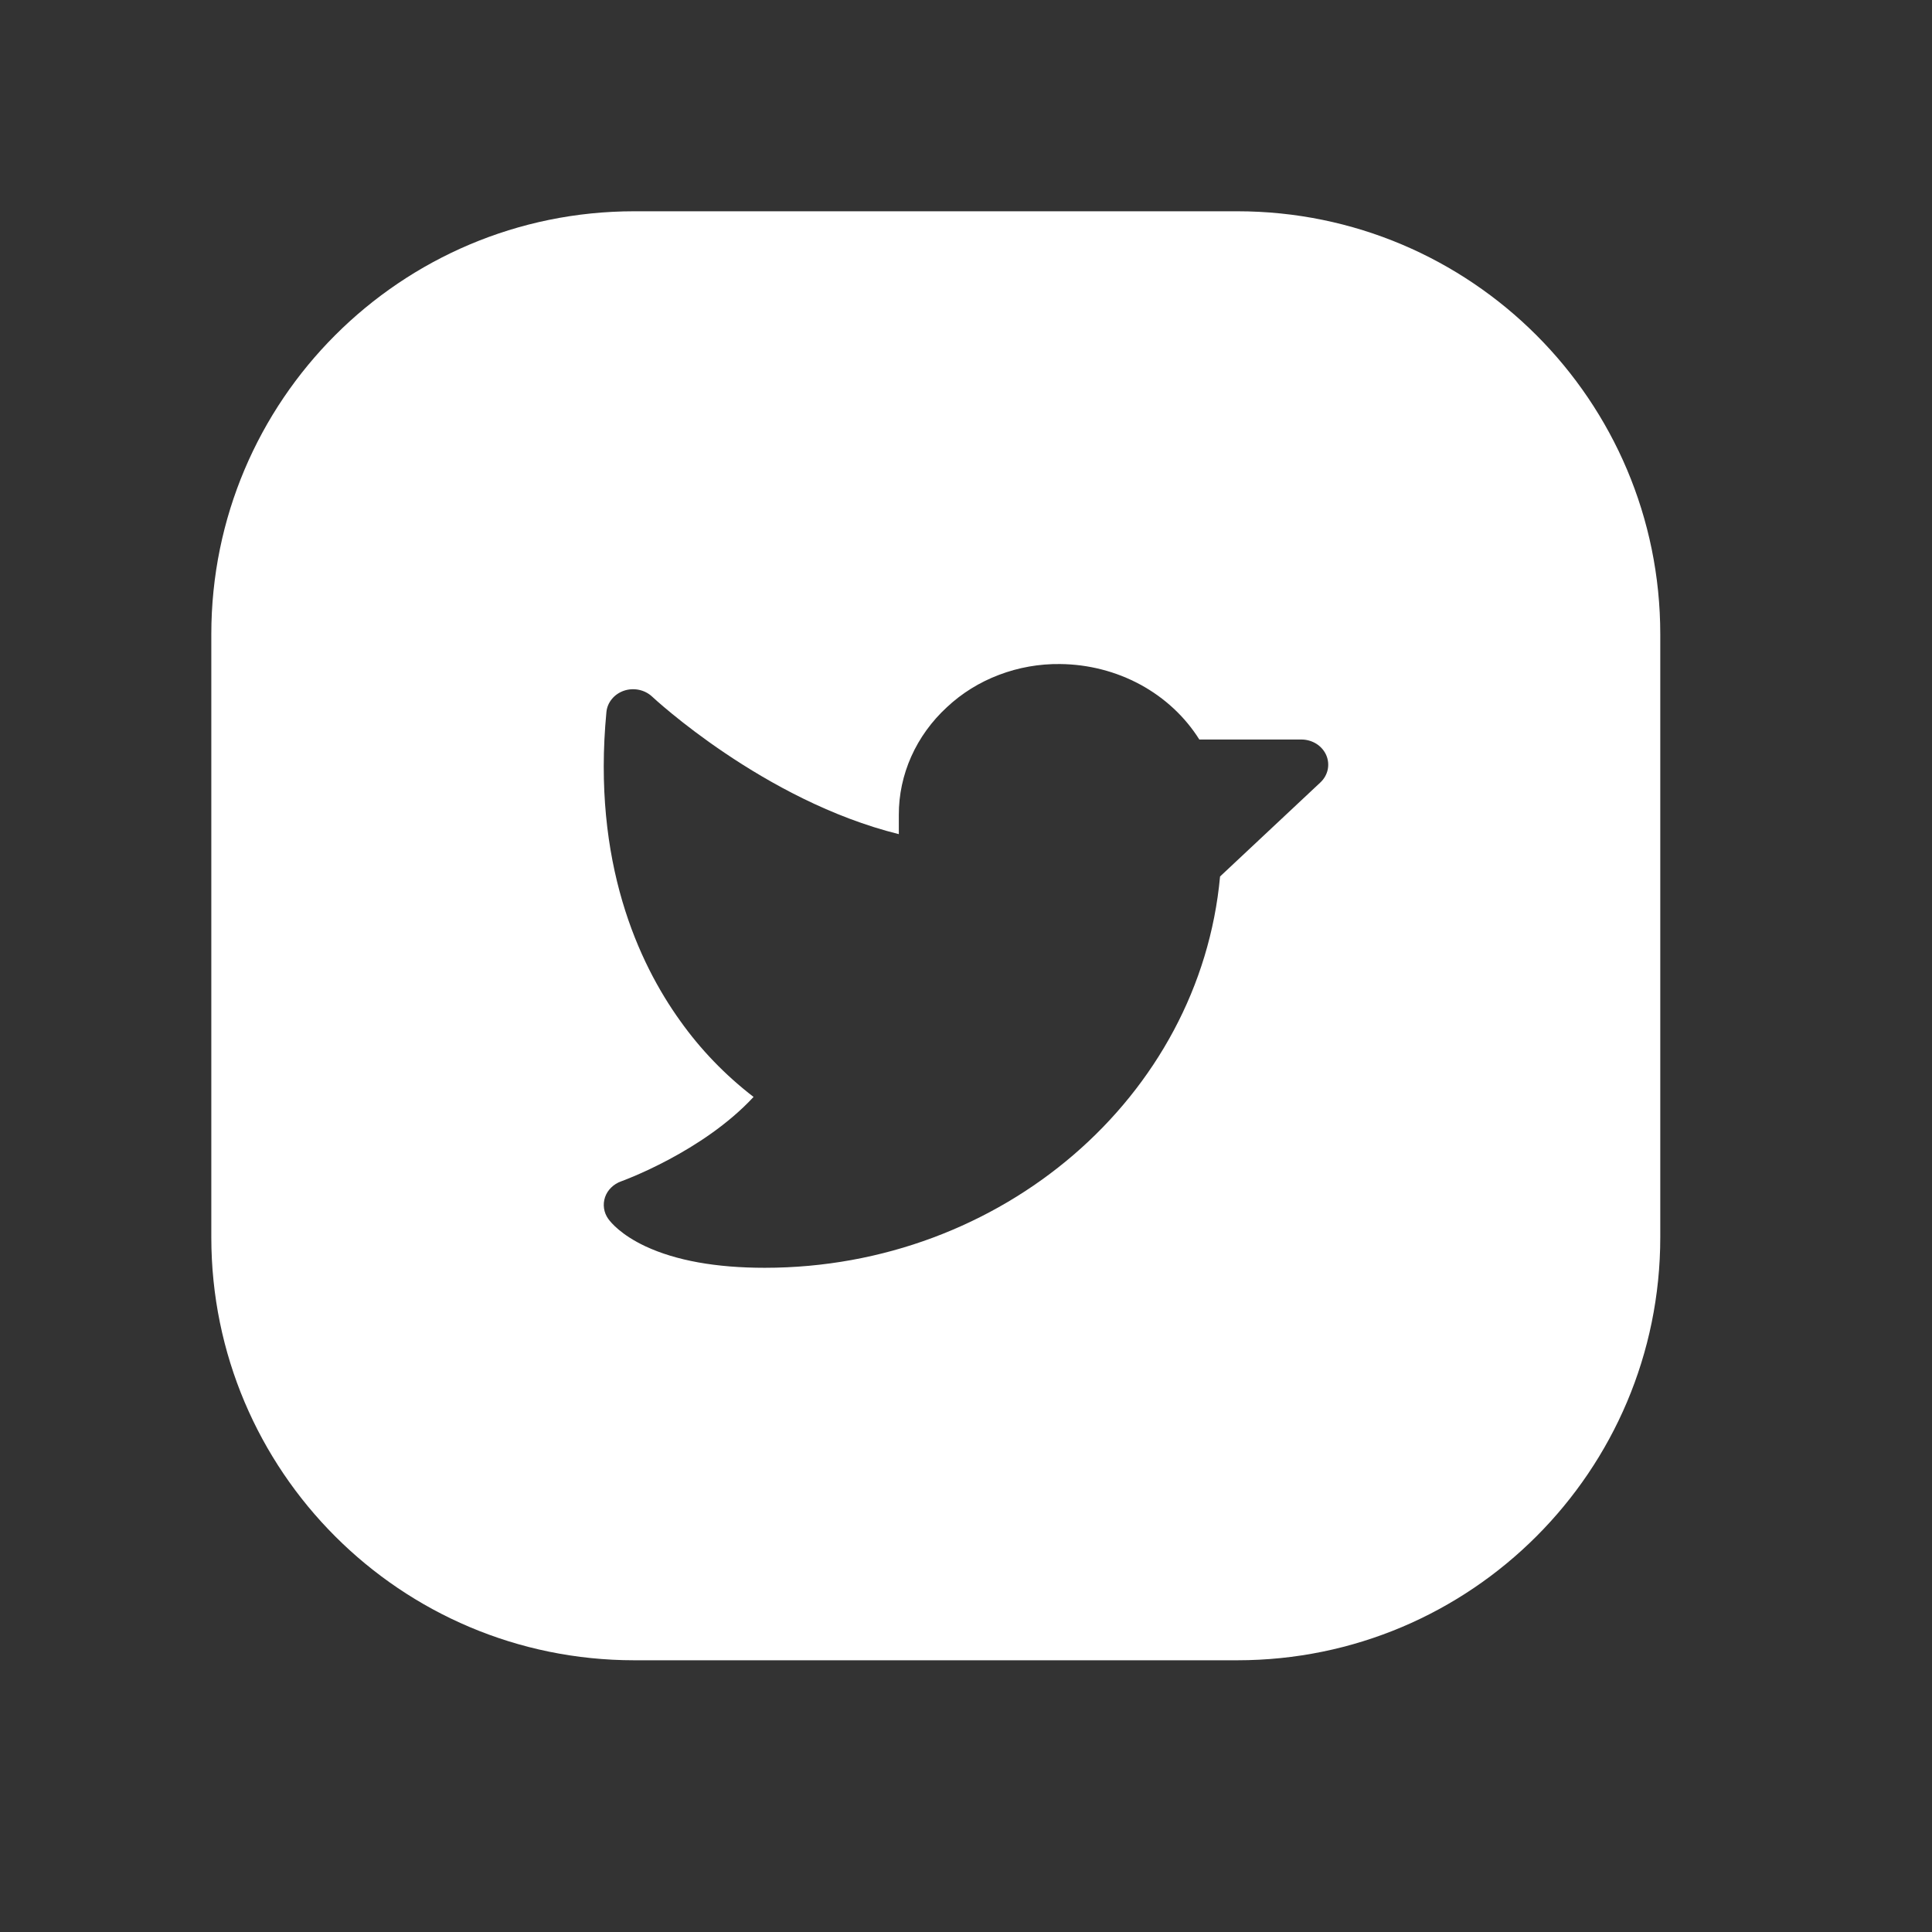<svg width="48" height="48" viewBox="0 0 48 48" fill="none" xmlns="http://www.w3.org/2000/svg">
<rect x="0" y="0" width="48" height="48" fill="#333333" stroke="none"/>
<g clip-path="url(#clip0_15_328)">
<path fill-rule="evenodd" clip-rule="evenodd" d="M15.759 5.249C9.955 5.249 5.25 9.954 5.25 15.758V30.74C5.25 36.544 9.955 41.249 15.759 41.249H30.74C36.544 41.249 41.249 36.544 41.249 30.74V15.758C41.249 9.954 36.544 5.249 30.74 5.249H15.759ZM30.312 21.776L32.804 19.44C32.897 19.353 32.961 19.242 32.987 19.12C33.012 18.999 32.999 18.873 32.949 18.759C32.898 18.645 32.813 18.547 32.703 18.478C32.593 18.41 32.464 18.373 32.332 18.373H29.797C29.442 17.808 28.938 17.338 28.332 17.009C27.727 16.681 27.041 16.505 26.341 16.498C25.82 16.491 25.302 16.583 24.819 16.767C24.335 16.95 23.896 17.223 23.527 17.569C23.147 17.918 22.846 18.335 22.64 18.795C22.435 19.255 22.329 19.749 22.331 20.248V20.724C18.976 19.894 16.232 17.336 16.203 17.308C16.113 17.224 16 17.165 15.876 17.139C15.752 17.113 15.623 17.12 15.504 17.16C15.384 17.201 15.279 17.272 15.202 17.367C15.124 17.461 15.077 17.574 15.066 17.693C14.709 21.426 15.866 23.925 16.899 25.363C17.404 26.074 18.018 26.711 18.722 27.253C17.454 28.622 15.459 29.341 15.433 29.35L15.433 29.35C15.339 29.383 15.254 29.436 15.185 29.504C15.115 29.572 15.063 29.654 15.032 29.744C15.002 29.833 14.993 29.928 15.007 30.022C15.02 30.115 15.056 30.204 15.112 30.282C15.175 30.37 15.425 30.677 16.035 30.964C16.793 31.318 17.79 31.498 19 31.498C24.889 31.498 29.809 27.247 30.312 21.776Z" fill="white"/>
</g>
<defs>
<clipPath id="clip0_15_328">
<rect width="48" height="48" fill="white"/>
</clipPath>
</defs>
</svg>
